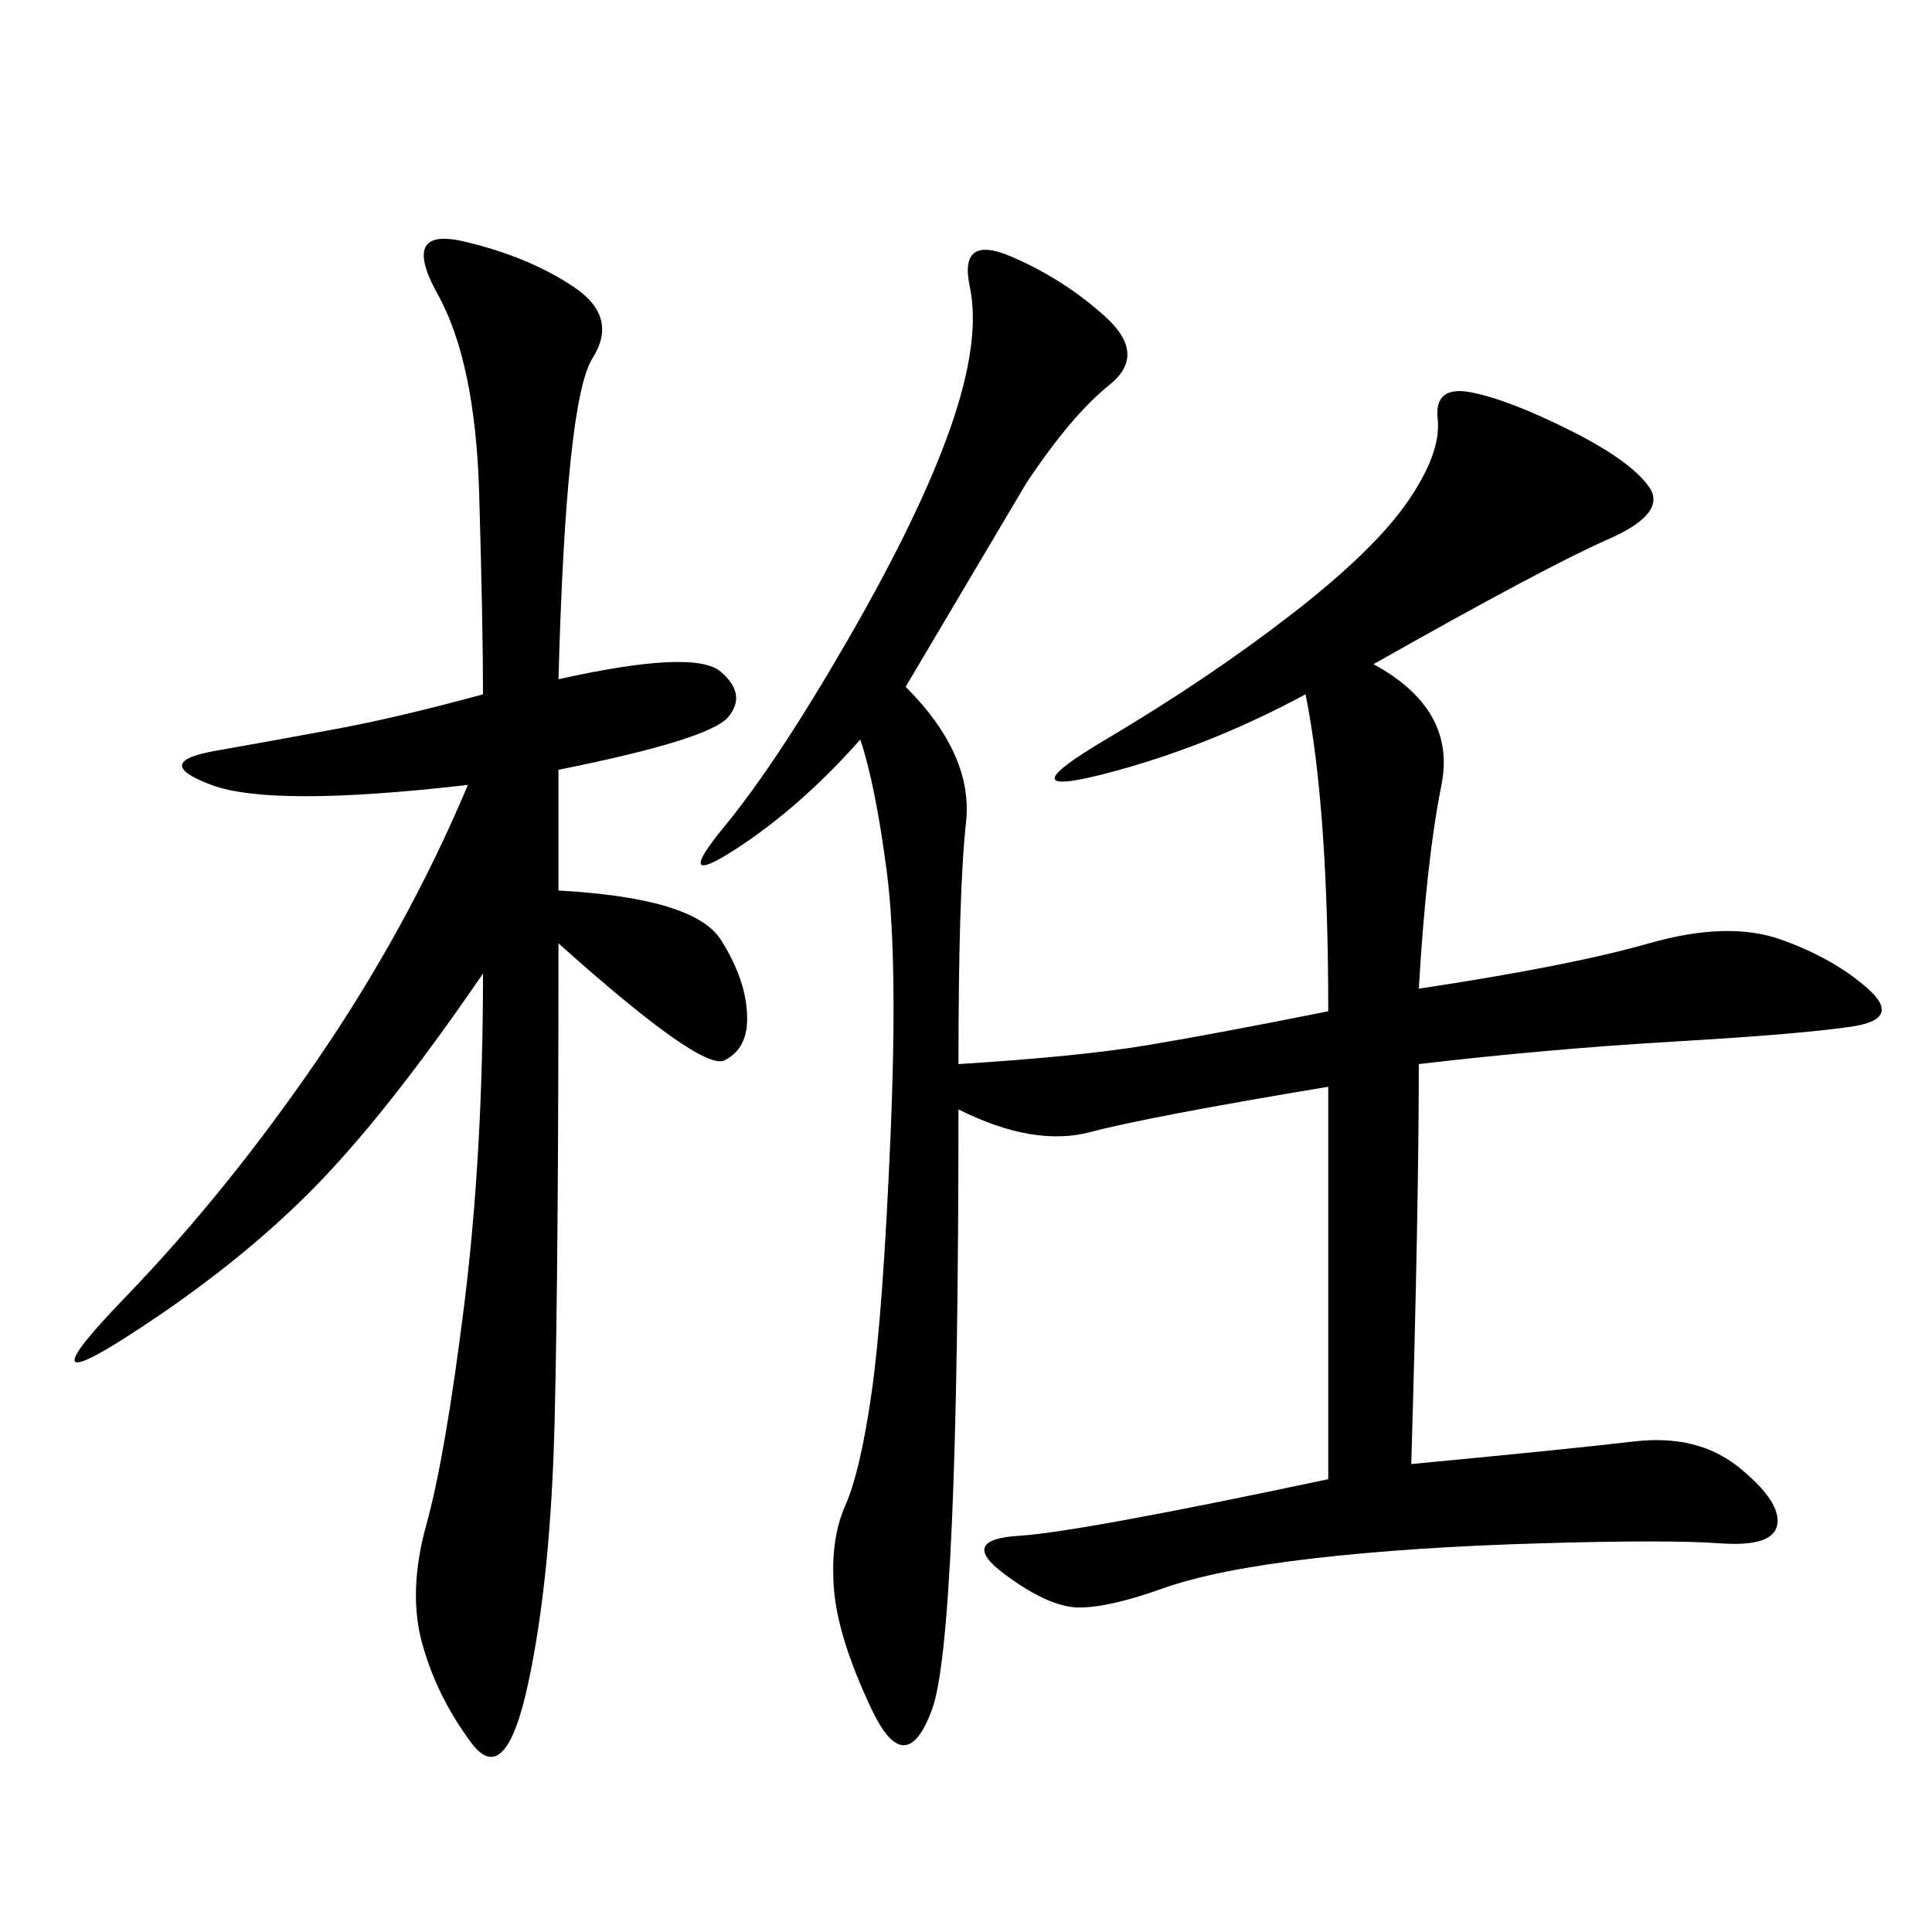 <svg xmlns="http://www.w3.org/2000/svg" xmlns:xlink="http://www.w3.org/1999/xlink" width="300" height="300"><path d="M140.63 106.64Q151.17 117.19 150 127.73Q148.83 138.28 148.83 165.23L148.83 165.23Q167.58 164.06 178.13 162.30Q188.67 160.55 206.25 157.03L206.25 157.03Q206.25 125.39 202.73 107.81L202.73 107.81Q187.50 116.02 171.68 120.12Q155.86 124.22 171.68 114.84Q187.50 105.47 200.39 95.51Q213.28 85.55 218.55 77.93Q223.83 70.31 223.24 65.04Q222.66 59.77 228.52 60.94Q234.38 62.11 243.75 66.80Q253.13 71.48 256.05 75.59Q258.98 79.69 249.61 83.79Q240.23 87.89 213.28 103.13L213.28 103.13Q226.17 110.16 223.83 121.88Q221.48 133.59 220.31 153.52L220.31 153.52Q243.75 150 256.05 146.48Q268.36 142.97 276.56 145.90Q284.77 148.83 290.04 153.52Q295.31 158.20 287.70 159.38Q280.08 160.55 260.16 161.72Q240.23 162.89 220.31 165.23L220.31 165.23Q220.31 187.50 219.14 227.34L219.14 227.34Q243.75 225 253.71 223.83Q263.67 222.66 270.12 227.93Q276.56 233.20 275.98 236.72Q275.39 240.23 267.19 239.65Q258.98 239.06 239.06 239.65Q219.14 240.23 203.91 241.99Q188.67 243.75 180.47 246.68Q172.27 249.61 167.58 249.61L167.58 249.61Q162.89 249.61 155.86 244.34Q148.83 239.06 158.20 238.48Q167.58 237.89 206.25 229.69L206.25 229.69L206.25 168.75Q178.13 173.44 169.34 175.78Q160.55 178.13 148.83 172.27L148.83 172.27Q148.83 254.30 144.73 265.43Q140.63 276.56 135.35 265.43Q130.08 254.30 129.49 246.68Q128.91 239.06 131.25 233.79Q133.59 228.52 135.35 216.21Q137.11 203.91 138.28 176.37Q139.45 148.83 137.70 135.35Q135.94 121.88 133.59 114.84L133.59 114.84Q124.22 125.39 114.26 131.84Q104.30 138.28 112.50 128.32Q120.70 118.36 131.84 99.02Q142.97 79.69 147.66 66.21Q152.34 52.73 150.59 44.53Q148.83 36.33 157.03 39.84Q165.23 43.36 171.68 49.22Q178.13 55.08 172.27 59.77Q166.41 64.45 159.38 75L159.38 75L140.63 106.64ZM86.72 105.47Q107.81 100.78 111.91 104.30Q116.02 107.81 113.09 111.33Q110.16 114.84 86.72 119.53L86.72 119.53L86.72 138.28Q107.81 139.45 111.91 145.90Q116.02 152.34 116.02 158.20L116.02 158.20Q116.02 162.89 112.50 164.65Q108.98 166.41 86.72 146.48L86.72 146.48Q86.72 195.70 86.13 220.31Q85.55 244.92 82.03 261.33Q78.52 277.73 73.24 270.70Q67.97 263.67 65.63 255.47Q63.28 247.27 66.21 236.72Q69.14 226.17 72.07 202.73Q75 179.30 75 151.17L75 151.17Q59.77 173.44 48.05 185.16Q36.33 196.88 19.92 207.42Q3.52 217.97 19.34 201.56Q35.16 185.16 49.22 164.65Q63.28 144.14 72.66 121.88L72.66 121.88Q42.19 125.39 32.81 121.88Q23.44 118.36 33.40 116.60Q43.36 114.84 52.73 113.09Q62.11 111.33 75 107.81L75 107.81Q75 97.27 74.41 76.76Q73.83 56.25 67.97 45.70Q62.11 35.16 72.07 37.50Q82.03 39.84 89.06 44.53Q96.09 49.22 91.99 55.66Q87.89 62.11 86.72 105.47L86.72 105.47Z"/></svg>